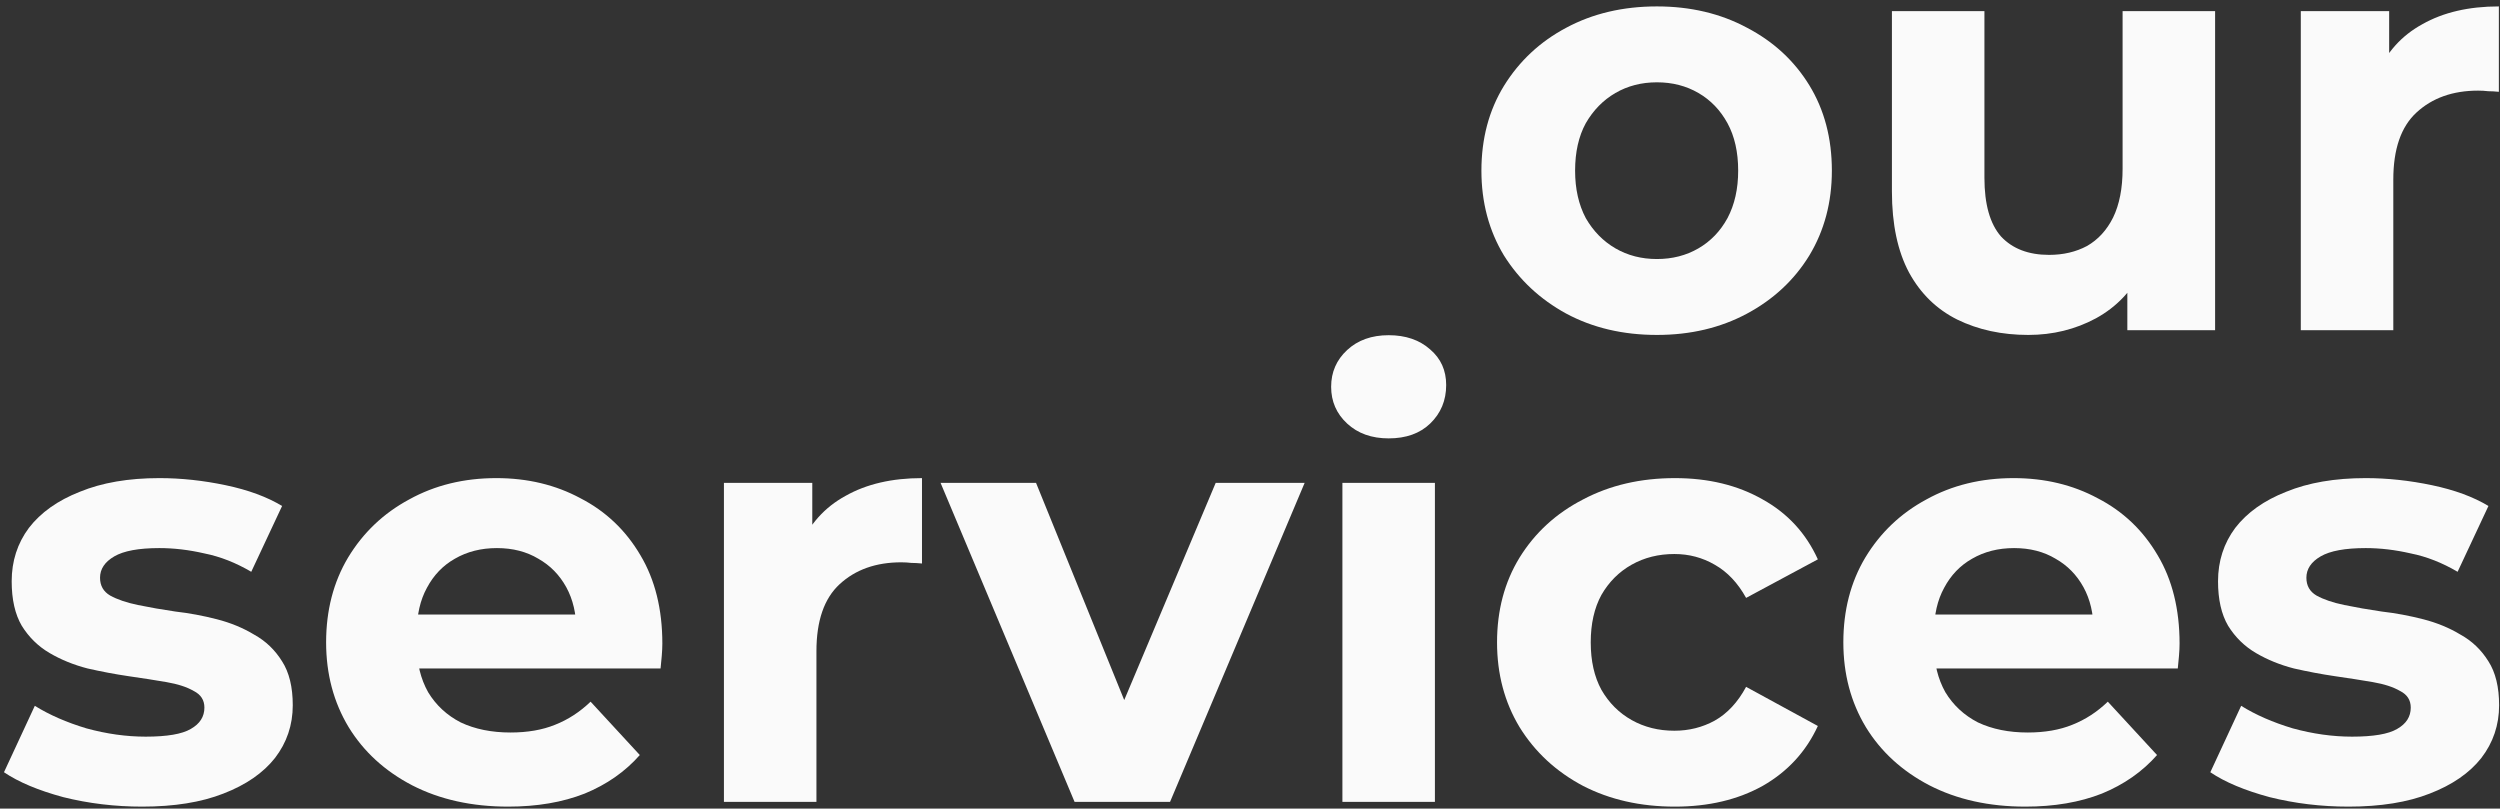 <svg width="371" height="120" viewBox="0 0 371 120" fill="none" xmlns="http://www.w3.org/2000/svg">
<rect x="0" y="0" width="371" height="120" fill="#333333" stroke="none"/>
<path d="M245.889 49.704C240.844 49.704 236.356 48.648 232.425 46.536C228.553 44.424 225.473 41.55 223.185 37.912C220.956 34.216 219.841 30.021 219.841 25.328C219.841 20.576 220.956 16.381 223.185 12.744C225.473 9.048 228.553 6.173 232.425 4.12C236.356 2.008 240.844 0.952 245.889 0.952C250.876 0.952 255.335 2.008 259.265 4.12C263.196 6.173 266.276 9.019 268.505 12.656C270.734 16.294 271.849 20.517 271.849 25.328C271.849 30.021 270.734 34.216 268.505 37.912C266.276 41.55 263.196 44.424 259.265 46.536C255.335 48.648 250.876 49.704 245.889 49.704ZM245.889 38.44C248.177 38.44 250.23 37.912 252.049 36.856C253.868 35.8 255.305 34.304 256.361 32.368C257.417 30.373 257.945 28.027 257.945 25.328C257.945 22.571 257.417 20.224 256.361 18.288C255.305 16.352 253.868 14.856 252.049 13.8C250.23 12.744 248.177 12.216 245.889 12.216C243.601 12.216 241.548 12.744 239.729 13.8C237.91 14.856 236.444 16.352 235.329 18.288C234.273 20.224 233.745 22.571 233.745 25.328C233.745 28.027 234.273 30.373 235.329 32.368C236.444 34.304 237.91 35.8 239.729 36.856C241.548 37.912 243.601 38.44 245.889 38.44Z" fill="#FAFAFA"/>
<path d="M301.001 49.704C297.071 49.704 293.551 48.941 290.441 47.416C287.391 45.891 285.015 43.574 283.313 40.464C281.612 37.296 280.761 33.278 280.761 28.408V1.656H294.489V26.384C294.489 30.315 295.311 33.219 296.953 35.096C298.655 36.915 301.031 37.824 304.081 37.824C306.193 37.824 308.071 37.384 309.713 36.504C311.356 35.566 312.647 34.157 313.585 32.28C314.524 30.344 314.993 27.939 314.993 25.064V1.656H328.721V49H315.697V35.976L318.073 39.76C316.489 43.045 314.143 45.539 311.033 47.24C307.983 48.883 304.639 49.704 301.001 49.704Z" fill="#FAFAFA"/>
<path d="M341.439 49V1.656H354.551V15.032L352.703 11.16C354.111 7.816 356.37 5.293 359.479 3.592C362.589 1.832 366.373 0.952 370.831 0.952V13.624C370.245 13.566 369.717 13.536 369.247 13.536C368.778 13.477 368.279 13.448 367.751 13.448C363.997 13.448 360.946 14.534 358.599 16.704C356.311 18.816 355.167 22.131 355.167 26.648V49H341.439Z" fill="#FAFAFA"/>
<path d="M21.094 119.704C17.046 119.704 13.145 119.235 9.39 118.296C5.694 117.299 2.761 116.067 0.59 114.6L5.166 104.744C7.337 106.093 9.889 107.208 12.822 108.088C15.814 108.909 18.747 109.32 21.622 109.32C24.79 109.32 27.019 108.939 28.31 108.176C29.659 107.413 30.334 106.357 30.334 105.008C30.334 103.893 29.806 103.072 28.75 102.544C27.753 101.957 26.403 101.517 24.702 101.224C23 100.931 21.123 100.637 19.07 100.344C17.075 100.051 15.051 99.669 12.998 99.2C10.944 98.672 9.067 97.909 7.366 96.912C5.665 95.915 4.286 94.566 3.23 92.864C2.233 91.163 1.734 88.963 1.734 86.264C1.734 83.272 2.585 80.632 4.286 78.344C6.046 76.056 8.569 74.267 11.854 72.976C15.139 71.627 19.07 70.952 23.646 70.952C26.872 70.952 30.158 71.304 33.502 72.008C36.846 72.712 39.633 73.739 41.862 75.088L37.286 84.856C34.998 83.507 32.681 82.597 30.334 82.128C28.046 81.6 25.817 81.336 23.646 81.336C20.595 81.336 18.366 81.747 16.958 82.568C15.55 83.389 14.846 84.445 14.846 85.736C14.846 86.909 15.345 87.79 16.342 88.376C17.398 88.963 18.776 89.432 20.478 89.784C22.179 90.136 24.027 90.459 26.022 90.752C28.075 90.987 30.128 91.368 32.182 91.896C34.235 92.424 36.083 93.187 37.726 94.184C39.427 95.123 40.806 96.443 41.862 98.144C42.918 99.787 43.446 101.957 43.446 104.656C43.446 107.589 42.566 110.2 40.806 112.488C39.046 114.717 36.494 116.477 33.15 117.768C29.864 119.059 25.846 119.704 21.094 119.704Z" fill="#FAFAFA"/>
<path d="M75.412 119.704C70.014 119.704 65.263 118.648 61.156 116.536C57.108 114.424 53.969 111.549 51.74 107.912C49.511 104.216 48.396 100.021 48.396 95.328C48.396 90.576 49.481 86.382 51.652 82.744C53.881 79.048 56.903 76.174 60.716 74.12C64.529 72.008 68.841 70.952 73.652 70.952C78.287 70.952 82.452 71.95 86.148 73.944C89.903 75.88 92.865 78.696 95.036 82.392C97.207 86.029 98.292 90.4 98.292 95.504C98.292 96.032 98.263 96.648 98.204 97.352C98.145 97.998 98.087 98.614 98.028 99.2H59.572V91.192H90.812L85.532 93.568C85.532 91.104 85.033 88.963 84.036 87.144C83.038 85.326 81.66 83.918 79.9 82.92C78.14 81.864 76.087 81.336 73.74 81.336C71.393 81.336 69.311 81.864 67.492 82.92C65.732 83.918 64.353 85.355 63.356 87.232C62.358 89.051 61.86 91.222 61.86 93.744V95.856C61.86 98.438 62.417 100.725 63.532 102.72C64.705 104.656 66.319 106.152 68.372 107.208C70.484 108.205 72.948 108.704 75.764 108.704C78.287 108.704 80.487 108.323 82.364 107.56C84.3 106.797 86.06 105.653 87.644 104.128L94.948 112.048C92.777 114.512 90.049 116.419 86.764 117.768C83.478 119.059 79.695 119.704 75.412 119.704Z" fill="#FAFAFA"/>
<path d="M107.431 119V71.656H120.543V85.032L118.695 81.16C120.103 77.816 122.362 75.293 125.471 73.592C128.581 71.832 132.365 70.952 136.823 70.952V83.624C136.237 83.566 135.709 83.536 135.239 83.536C134.77 83.478 134.271 83.448 133.743 83.448C129.989 83.448 126.938 84.534 124.591 86.704C122.303 88.816 121.159 92.131 121.159 96.648V119H107.431Z" fill="#FAFAFA"/>
<path d="M159.467 119L139.579 71.656H153.747L170.291 112.4H163.251L180.411 71.656H193.611L173.635 119H159.467Z" fill="#FAFAFA"/>
<path d="M199.213 119V71.656H212.941V119H199.213ZM206.077 65.056C203.554 65.056 201.501 64.323 199.917 62.856C198.333 61.389 197.541 59.571 197.541 57.4C197.541 55.23 198.333 53.411 199.917 51.944C201.501 50.477 203.554 49.744 206.077 49.744C208.599 49.744 210.653 50.448 212.237 51.856C213.821 53.206 214.613 54.965 214.613 57.136C214.613 59.424 213.821 61.331 212.237 62.856C210.711 64.323 208.658 65.056 206.077 65.056Z" fill="#FAFAFA"/>
<path d="M248.561 119.704C243.457 119.704 238.911 118.677 234.921 116.624C230.932 114.512 227.793 111.608 225.505 107.912C223.276 104.216 222.161 100.021 222.161 95.328C222.161 90.576 223.276 86.382 225.505 82.744C227.793 79.048 230.932 76.174 234.921 74.12C238.911 72.008 243.457 70.952 248.561 70.952C253.548 70.952 257.889 72.008 261.585 74.12C265.281 76.174 268.009 79.136 269.769 83.008L259.121 88.728C257.889 86.499 256.335 84.856 254.457 83.8C252.639 82.744 250.644 82.216 248.473 82.216C246.127 82.216 244.015 82.744 242.137 83.8C240.26 84.856 238.764 86.352 237.649 88.288C236.593 90.224 236.065 92.571 236.065 95.328C236.065 98.085 236.593 100.432 237.649 102.368C238.764 104.304 240.26 105.8 242.137 106.856C244.015 107.912 246.127 108.44 248.473 108.44C250.644 108.44 252.639 107.941 254.457 106.944C256.335 105.888 257.889 104.216 259.121 101.928L269.769 107.736C268.009 111.549 265.281 114.512 261.585 116.624C257.889 118.677 253.548 119.704 248.561 119.704Z" fill="#FAFAFA"/>
<path d="M300.568 119.704C295.171 119.704 290.419 118.648 286.312 116.536C282.264 114.424 279.125 111.549 276.896 107.912C274.667 104.216 273.552 100.021 273.552 95.328C273.552 90.576 274.637 86.382 276.808 82.744C279.037 79.048 282.059 76.174 285.872 74.12C289.685 72.008 293.997 70.952 298.808 70.952C303.443 70.952 307.608 71.95 311.304 73.944C315.059 75.88 318.021 78.696 320.192 82.392C322.363 86.029 323.448 90.4 323.448 95.504C323.448 96.032 323.419 96.648 323.36 97.352C323.301 97.998 323.243 98.614 323.184 99.2H284.728V91.192H315.968L310.688 93.568C310.688 91.104 310.189 88.963 309.192 87.144C308.195 85.326 306.816 83.918 305.056 82.92C303.296 81.864 301.243 81.336 298.896 81.336C296.549 81.336 294.467 81.864 292.648 82.92C290.888 83.918 289.509 85.355 288.512 87.232C287.515 89.051 287.016 91.222 287.016 93.744V95.856C287.016 98.438 287.573 100.725 288.688 102.72C289.861 104.656 291.475 106.152 293.528 107.208C295.64 108.205 298.104 108.704 300.92 108.704C303.443 108.704 305.643 108.323 307.52 107.56C309.456 106.797 311.216 105.653 312.8 104.128L320.104 112.048C317.933 114.512 315.205 116.419 311.92 117.768C308.635 119.059 304.851 119.704 300.568 119.704Z" fill="#FAFAFA"/>
<path d="M348.516 119.704C344.468 119.704 340.566 119.235 336.812 118.296C333.116 117.299 330.182 116.067 328.012 114.6L332.588 104.744C334.758 106.093 337.31 107.208 340.244 108.088C343.236 108.909 346.169 109.32 349.044 109.32C352.212 109.32 354.441 108.939 355.732 108.176C357.081 107.413 357.756 106.357 357.756 105.008C357.756 103.893 357.228 103.072 356.172 102.544C355.174 101.957 353.825 101.517 352.124 101.224C350.422 100.931 348.545 100.637 346.492 100.344C344.497 100.051 342.473 99.669 340.42 99.2C338.366 98.672 336.489 97.909 334.788 96.912C333.086 95.915 331.708 94.566 330.652 92.864C329.654 91.163 329.156 88.963 329.156 86.264C329.156 83.272 330.006 80.632 331.708 78.344C333.468 76.056 335.99 74.267 339.276 72.976C342.561 71.627 346.492 70.952 351.068 70.952C354.294 70.952 357.58 71.304 360.924 72.008C364.268 72.712 367.054 73.739 369.284 75.088L364.708 84.856C362.42 83.507 360.102 82.597 357.756 82.128C355.468 81.6 353.238 81.336 351.068 81.336C348.017 81.336 345.788 81.747 344.38 82.568C342.972 83.389 342.268 84.445 342.268 85.736C342.268 86.909 342.766 87.79 343.764 88.376C344.82 88.963 346.198 89.432 347.9 89.784C349.601 90.136 351.449 90.459 353.444 90.752C355.497 90.987 357.55 91.368 359.604 91.896C361.657 92.424 363.505 93.187 365.148 94.184C366.849 95.123 368.228 96.443 369.284 98.144C370.34 99.787 370.868 101.957 370.868 104.656C370.868 107.589 369.988 110.2 368.228 112.488C366.468 114.717 363.916 116.477 360.572 117.768C357.286 119.059 353.268 119.704 348.516 119.704Z" fill="#FAFAFA"/>
</svg>
